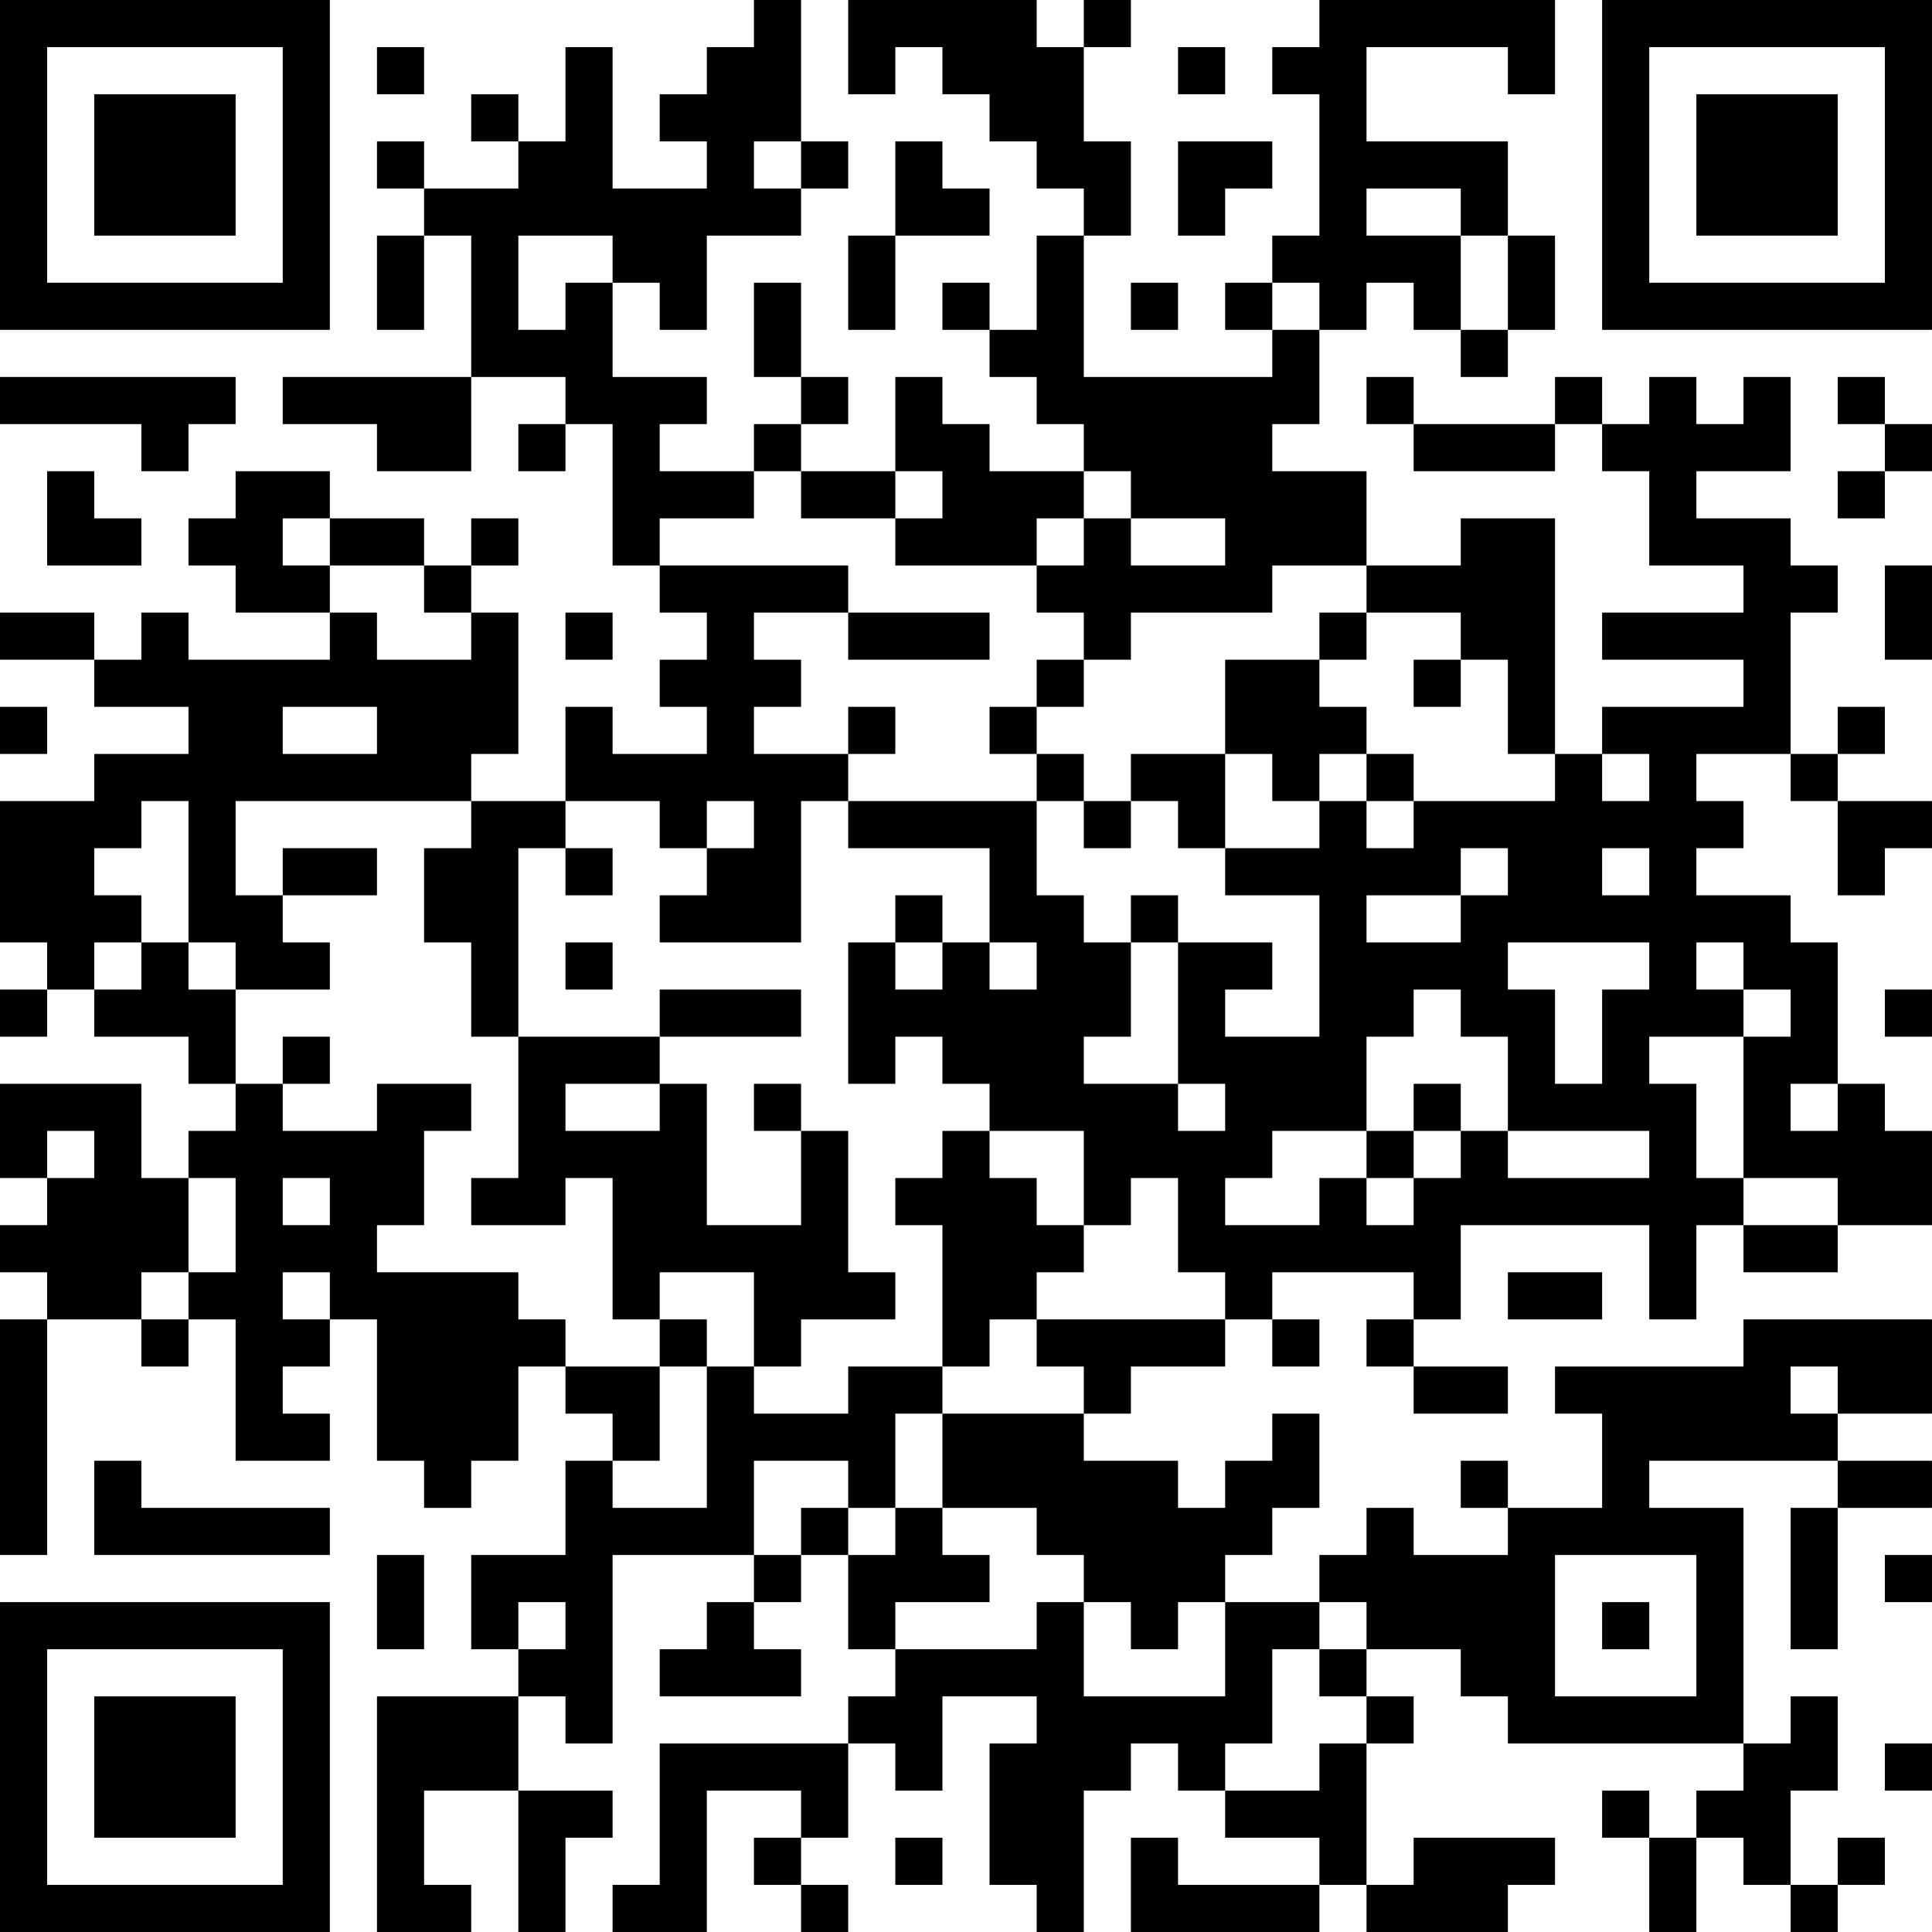 <?xml version="1.0" encoding="UTF-8"?>
<svg xmlns="http://www.w3.org/2000/svg" version="1.1" width="400" height="400" viewBox="0 0 400 400"><rect x="0" y="0" width="400" height="400" fill="#ffffff"/><g transform="scale(9.756)"><g transform="translate(0,0)"><path fill-rule="evenodd" d="M16 0L16 1L15 1L15 2L14 2L14 3L15 3L15 4L13 4L13 1L12 1L12 3L11 3L11 2L10 2L10 3L11 3L11 4L9 4L9 3L8 3L8 4L9 4L9 5L8 5L8 7L9 7L9 5L10 5L10 8L6 8L6 9L8 9L8 10L10 10L10 8L12 8L12 9L11 9L11 10L12 10L12 9L13 9L13 12L14 12L14 13L15 13L15 14L14 14L14 15L15 15L15 16L13 16L13 15L12 15L12 17L10 17L10 16L11 16L11 13L10 13L10 12L11 12L11 11L10 11L10 12L9 12L9 11L7 11L7 10L5 10L5 11L4 11L4 12L5 12L5 13L7 13L7 14L4 14L4 13L3 13L3 14L2 14L2 13L0 13L0 14L2 14L2 15L4 15L4 16L2 16L2 17L0 17L0 20L1 20L1 21L0 21L0 22L1 22L1 21L2 21L2 22L4 22L4 23L5 23L5 24L4 24L4 25L3 25L3 23L0 23L0 25L1 25L1 26L0 26L0 27L1 27L1 28L0 28L0 33L1 33L1 28L3 28L3 29L4 29L4 28L5 28L5 31L7 31L7 30L6 30L6 29L7 29L7 28L8 28L8 31L9 31L9 32L10 32L10 31L11 31L11 29L12 29L12 30L13 30L13 31L12 31L12 33L10 33L10 35L11 35L11 36L8 36L8 41L10 41L10 40L9 40L9 38L11 38L11 41L12 41L12 39L13 39L13 38L11 38L11 36L12 36L12 37L13 37L13 33L16 33L16 34L15 34L15 35L14 35L14 36L17 36L17 35L16 35L16 34L17 34L17 33L18 33L18 35L19 35L19 36L18 36L18 37L14 37L14 40L13 40L13 41L15 41L15 38L17 38L17 39L16 39L16 40L17 40L17 41L18 41L18 40L17 40L17 39L18 39L18 37L19 37L19 38L20 38L20 36L22 36L22 37L21 37L21 40L22 40L22 41L23 41L23 38L24 38L24 37L25 37L25 38L26 38L26 39L28 39L28 40L25 40L25 39L24 39L24 41L28 41L28 40L29 40L29 41L32 41L32 40L33 40L33 39L30 39L30 40L29 40L29 37L30 37L30 36L29 36L29 35L31 35L31 36L32 36L32 37L37 37L37 38L36 38L36 39L35 39L35 38L34 38L34 39L35 39L35 41L36 41L36 39L37 39L37 40L38 40L38 41L39 41L39 40L40 40L40 39L39 39L39 40L38 40L38 38L39 38L39 36L38 36L38 37L37 37L37 32L35 32L35 31L39 31L39 32L38 32L38 35L39 35L39 32L41 32L41 31L39 31L39 30L41 30L41 28L37 28L37 29L33 29L33 30L34 30L34 32L32 32L32 31L31 31L31 32L32 32L32 33L30 33L30 32L29 32L29 33L28 33L28 34L26 34L26 33L27 33L27 32L28 32L28 30L27 30L27 31L26 31L26 32L25 32L25 31L23 31L23 30L24 30L24 29L26 29L26 28L27 28L27 29L28 29L28 28L27 28L27 27L30 27L30 28L29 28L29 29L30 29L30 30L32 30L32 29L30 29L30 28L31 28L31 26L35 26L35 28L36 28L36 26L37 26L37 27L39 27L39 26L41 26L41 24L40 24L40 23L39 23L39 20L38 20L38 19L36 19L36 18L37 18L37 17L36 17L36 16L38 16L38 17L39 17L39 19L40 19L40 18L41 18L41 17L39 17L39 16L40 16L40 15L39 15L39 16L38 16L38 13L39 13L39 12L38 12L38 11L36 11L36 10L38 10L38 8L37 8L37 9L36 9L36 8L35 8L35 9L34 9L34 8L33 8L33 9L30 9L30 8L29 8L29 9L30 9L30 10L33 10L33 9L34 9L34 10L35 10L35 12L37 12L37 13L34 13L34 14L37 14L37 15L34 15L34 16L33 16L33 11L31 11L31 12L29 12L29 10L27 10L27 9L28 9L28 7L29 7L29 6L30 6L30 7L31 7L31 8L32 8L32 7L33 7L33 5L32 5L32 3L29 3L29 1L32 1L32 2L33 2L33 0L28 0L28 1L27 1L27 2L28 2L28 5L27 5L27 6L26 6L26 7L27 7L27 8L23 8L23 5L24 5L24 3L23 3L23 1L24 1L24 0L23 0L23 1L22 1L22 0L18 0L18 2L19 2L19 1L20 1L20 2L21 2L21 3L22 3L22 4L23 4L23 5L22 5L22 7L21 7L21 6L20 6L20 7L21 7L21 8L22 8L22 9L23 9L23 10L21 10L21 9L20 9L20 8L19 8L19 10L17 10L17 9L18 9L18 8L17 8L17 6L16 6L16 8L17 8L17 9L16 9L16 10L14 10L14 9L15 9L15 8L13 8L13 6L14 6L14 7L15 7L15 5L17 5L17 4L18 4L18 3L17 3L17 0ZM8 1L8 2L9 2L9 1ZM25 1L25 2L26 2L26 1ZM16 3L16 4L17 4L17 3ZM19 3L19 5L18 5L18 7L19 7L19 5L21 5L21 4L20 4L20 3ZM25 3L25 5L26 5L26 4L27 4L27 3ZM29 4L29 5L31 5L31 7L32 7L32 5L31 5L31 4ZM11 5L11 7L12 7L12 6L13 6L13 5ZM24 6L24 7L25 7L25 6ZM27 6L27 7L28 7L28 6ZM0 8L0 9L3 9L3 10L4 10L4 9L5 9L5 8ZM39 8L39 9L40 9L40 10L39 10L39 11L40 11L40 10L41 10L41 9L40 9L40 8ZM1 10L1 12L3 12L3 11L2 11L2 10ZM16 10L16 11L14 11L14 12L18 12L18 13L16 13L16 14L17 14L17 15L16 15L16 16L18 16L18 17L17 17L17 20L14 20L14 19L15 19L15 18L16 18L16 17L15 17L15 18L14 18L14 17L12 17L12 18L11 18L11 22L10 22L10 20L9 20L9 18L10 18L10 17L5 17L5 19L6 19L6 20L7 20L7 21L5 21L5 20L4 20L4 17L3 17L3 18L2 18L2 19L3 19L3 20L2 20L2 21L3 21L3 20L4 20L4 21L5 21L5 23L6 23L6 24L8 24L8 23L10 23L10 24L9 24L9 26L8 26L8 27L11 27L11 28L12 28L12 29L14 29L14 31L13 31L13 32L15 32L15 29L16 29L16 30L18 30L18 29L20 29L20 30L19 30L19 32L18 32L18 31L16 31L16 33L17 33L17 32L18 32L18 33L19 33L19 32L20 32L20 33L21 33L21 34L19 34L19 35L22 35L22 34L23 34L23 36L26 36L26 34L25 34L25 35L24 35L24 34L23 34L23 33L22 33L22 32L20 32L20 30L23 30L23 29L22 29L22 28L26 28L26 27L25 27L25 25L24 25L24 26L23 26L23 24L21 24L21 23L20 23L20 22L19 22L19 23L18 23L18 20L19 20L19 21L20 21L20 20L21 20L21 21L22 21L22 20L21 20L21 18L18 18L18 17L22 17L22 19L23 19L23 20L24 20L24 22L23 22L23 23L25 23L25 24L26 24L26 23L25 23L25 20L27 20L27 21L26 21L26 22L28 22L28 19L26 19L26 18L28 18L28 17L29 17L29 18L30 18L30 17L33 17L33 16L32 16L32 14L31 14L31 13L29 13L29 12L27 12L27 13L24 13L24 14L23 14L23 13L22 13L22 12L23 12L23 11L24 11L24 12L26 12L26 11L24 11L24 10L23 10L23 11L22 11L22 12L19 12L19 11L20 11L20 10L19 10L19 11L17 11L17 10ZM6 11L6 12L7 12L7 13L8 13L8 14L10 14L10 13L9 13L9 12L7 12L7 11ZM40 12L40 14L41 14L41 12ZM12 13L12 14L13 14L13 13ZM18 13L18 14L21 14L21 13ZM28 13L28 14L26 14L26 16L24 16L24 17L23 17L23 16L22 16L22 15L23 15L23 14L22 14L22 15L21 15L21 16L22 16L22 17L23 17L23 18L24 18L24 17L25 17L25 18L26 18L26 16L27 16L27 17L28 17L28 16L29 16L29 17L30 17L30 16L29 16L29 15L28 15L28 14L29 14L29 13ZM30 14L30 15L31 15L31 14ZM0 15L0 16L1 16L1 15ZM6 15L6 16L8 16L8 15ZM18 15L18 16L19 16L19 15ZM34 16L34 17L35 17L35 16ZM6 18L6 19L8 19L8 18ZM12 18L12 19L13 19L13 18ZM31 18L31 19L29 19L29 20L31 20L31 19L32 19L32 18ZM34 18L34 19L35 19L35 18ZM19 19L19 20L20 20L20 19ZM24 19L24 20L25 20L25 19ZM12 20L12 21L13 21L13 20ZM32 20L32 21L33 21L33 23L34 23L34 21L35 21L35 20ZM36 20L36 21L37 21L37 22L35 22L35 23L36 23L36 25L37 25L37 26L39 26L39 25L37 25L37 22L38 22L38 21L37 21L37 20ZM14 21L14 22L11 22L11 25L10 25L10 26L12 26L12 25L13 25L13 28L14 28L14 29L15 29L15 28L14 28L14 27L16 27L16 29L17 29L17 28L19 28L19 27L18 27L18 24L17 24L17 23L16 23L16 24L17 24L17 26L15 26L15 23L14 23L14 22L17 22L17 21ZM30 21L30 22L29 22L29 24L27 24L27 25L26 25L26 26L28 26L28 25L29 25L29 26L30 26L30 25L31 25L31 24L32 24L32 25L35 25L35 24L32 24L32 22L31 22L31 21ZM40 21L40 22L41 22L41 21ZM6 22L6 23L7 23L7 22ZM12 23L12 24L14 24L14 23ZM30 23L30 24L29 24L29 25L30 25L30 24L31 24L31 23ZM38 23L38 24L39 24L39 23ZM1 24L1 25L2 25L2 24ZM20 24L20 25L19 25L19 26L20 26L20 29L21 29L21 28L22 28L22 27L23 27L23 26L22 26L22 25L21 25L21 24ZM4 25L4 27L3 27L3 28L4 28L4 27L5 27L5 25ZM6 25L6 26L7 26L7 25ZM6 27L6 28L7 28L7 27ZM32 27L32 28L34 28L34 27ZM38 29L38 30L39 30L39 29ZM2 31L2 33L7 33L7 32L3 32L3 31ZM8 33L8 35L9 35L9 33ZM33 33L33 36L36 36L36 33ZM40 33L40 34L41 34L41 33ZM11 34L11 35L12 35L12 34ZM28 34L28 35L27 35L27 37L26 37L26 38L28 38L28 37L29 37L29 36L28 36L28 35L29 35L29 34ZM34 34L34 35L35 35L35 34ZM40 37L40 38L41 38L41 37ZM19 39L19 40L20 40L20 39ZM0 0L0 7L7 7L7 0ZM1 1L1 6L6 6L6 1ZM2 2L2 5L5 5L5 2ZM34 0L34 7L41 7L41 0ZM35 1L35 6L40 6L40 1ZM36 2L36 5L39 5L39 2ZM0 34L0 41L7 41L7 34ZM1 35L1 40L6 40L6 35ZM2 36L2 39L5 39L5 36Z" fill="#000000"/></g></g></svg>
